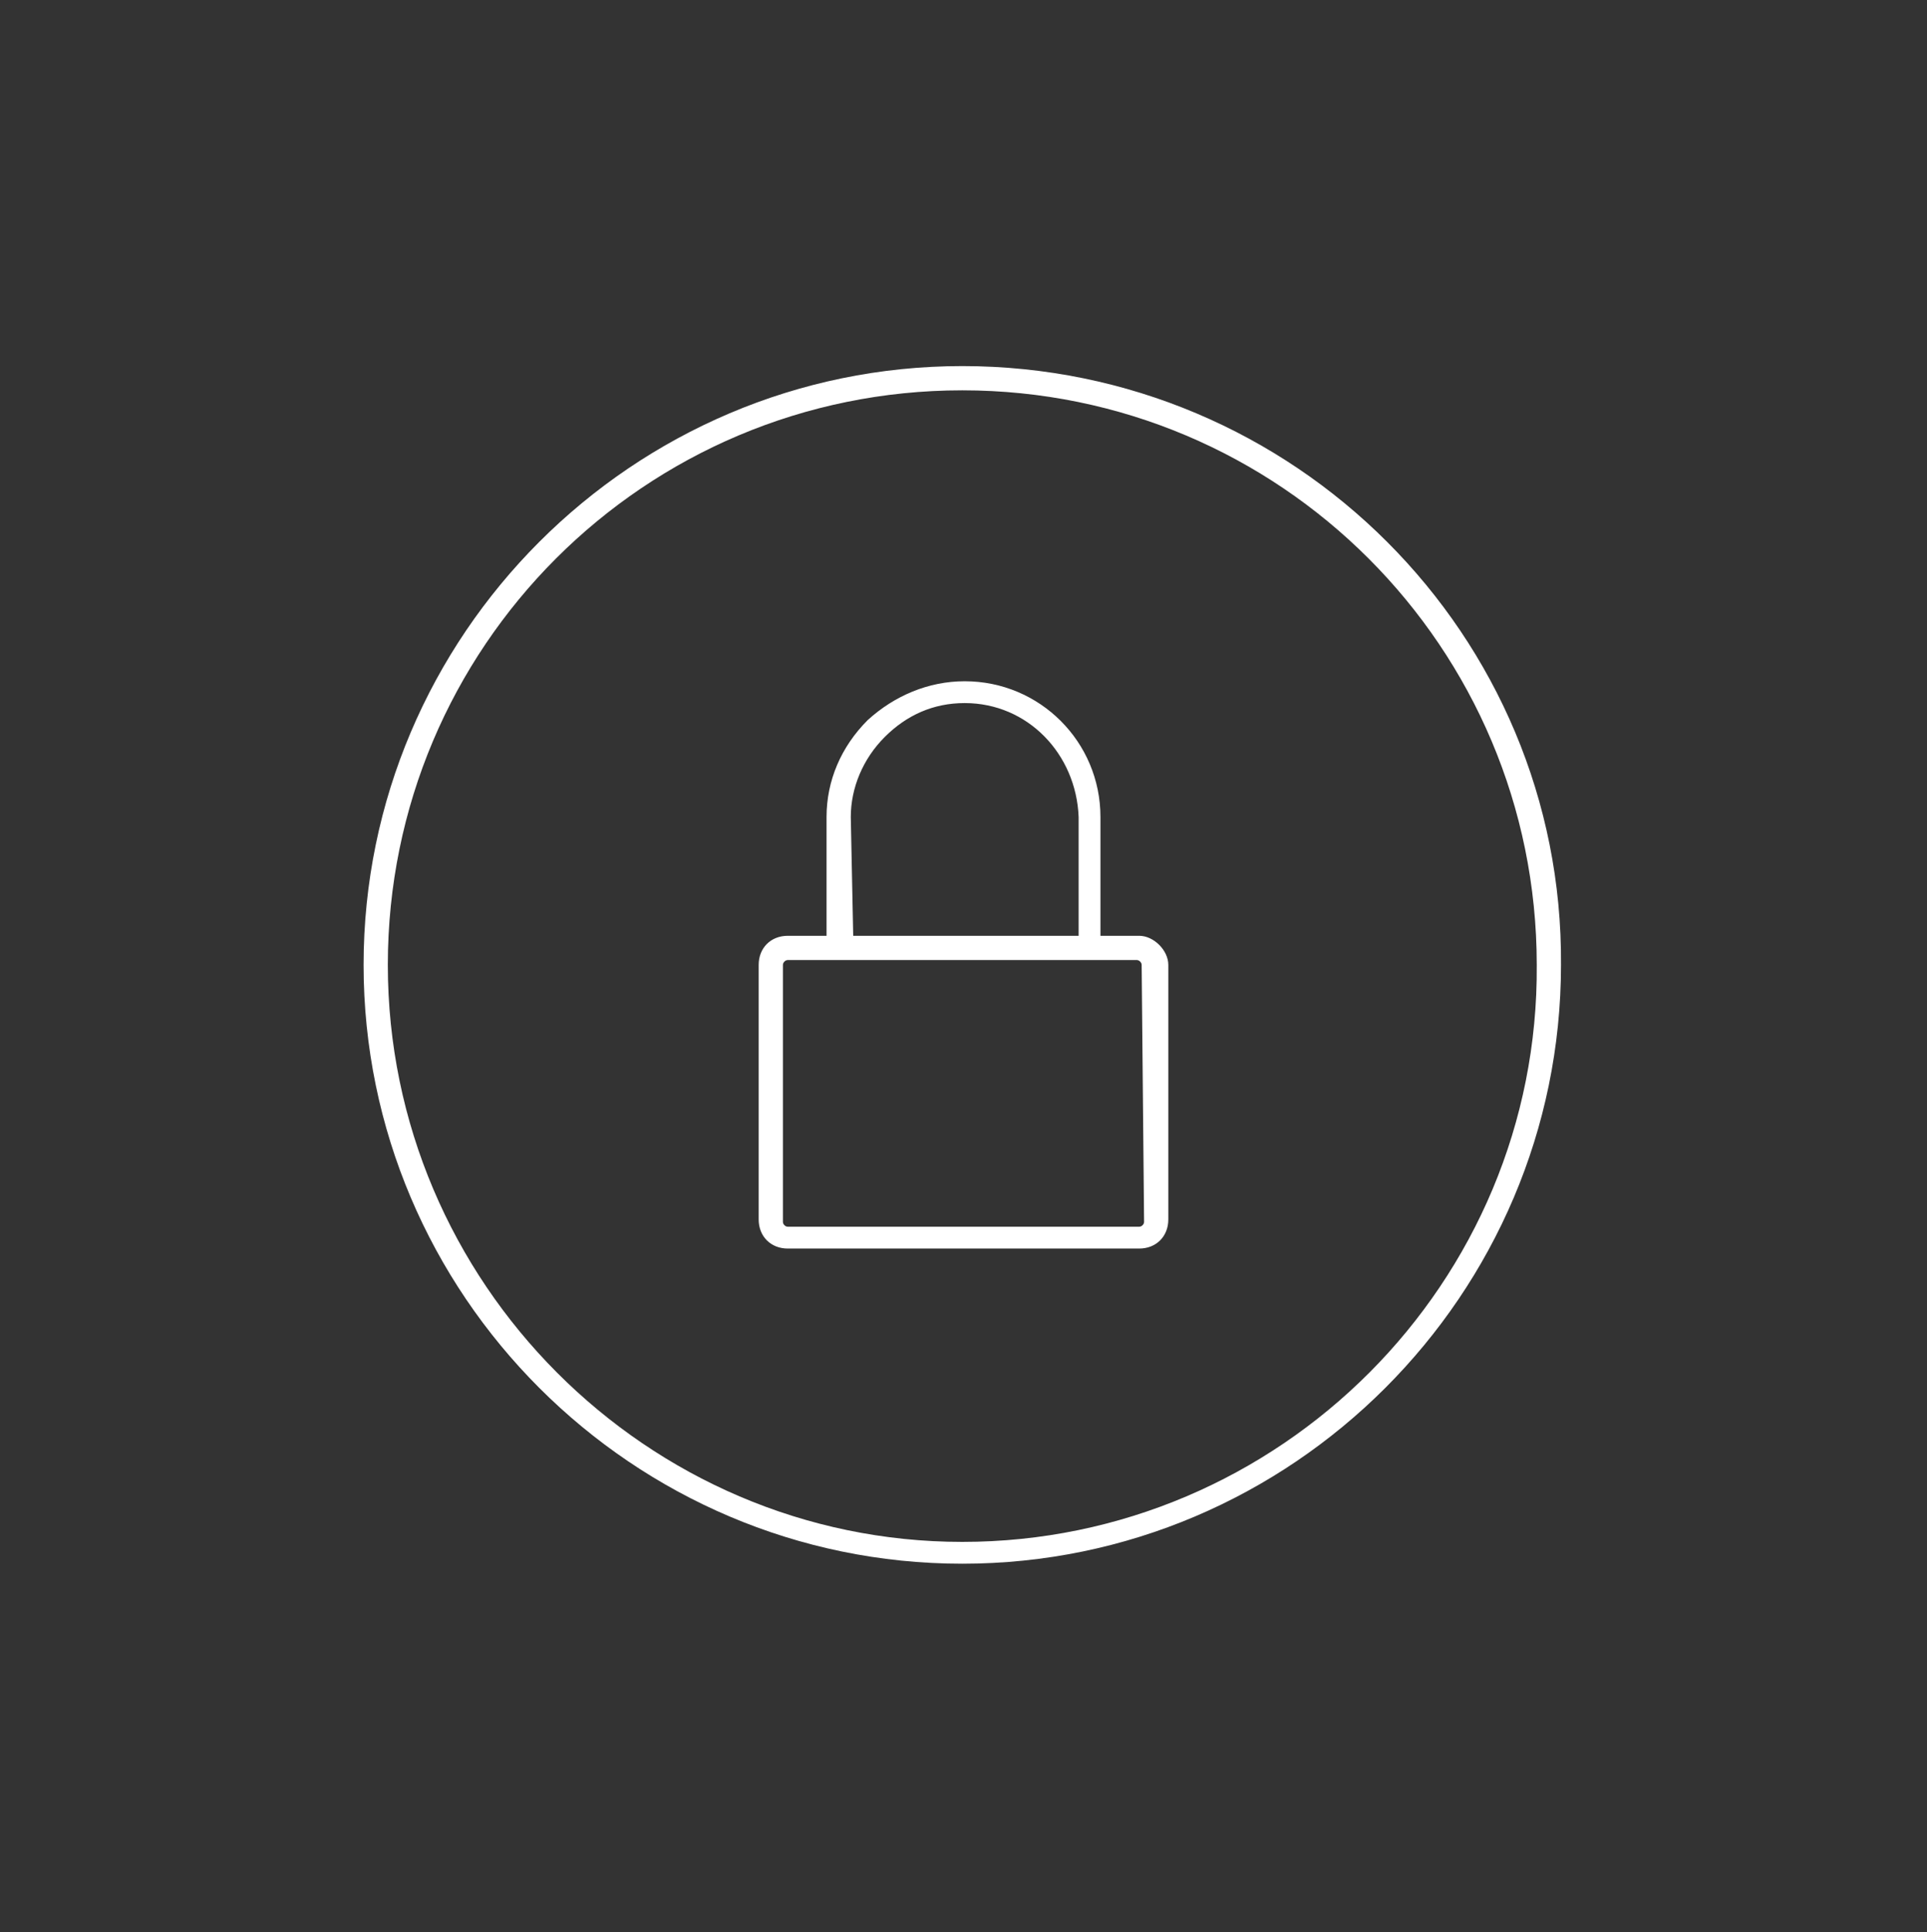 <?xml version="1.0" encoding="utf-8"?>
<!-- Generator: Adobe Illustrator 26.3.1, SVG Export Plug-In . SVG Version: 6.00 Build 0)  -->
<svg version="1.1" id="Layer_1" xmlns="http://www.w3.org/2000/svg" xmlns:xlink="http://www.w3.org/1999/xlink" x="0px" y="0px"
	 viewBox="0 0 79.5 79.7" style="enable-background:new 0 0 79.5 79.7;" xml:space="preserve">
<rect x="0" y="0" width="79.5" height="79.7" fill="#333333" stroke="none"/>
<style type="text/css">
	.st0{fill:#FFFFFF;}
</style>
<g>
	<path class="st0" d="M47,38.6h-1.6v-4.9c0-3.1-2.5-5.6-5.6-5.6l0,0c-1.5,0-2.9,0.6-4,1.6c-1.1,1.1-1.7,2.5-1.7,4v4.9h-1.6
		c-0.7,0-1.2,0.5-1.2,1.2v10.5c0,0.7,0.5,1.2,1.2,1.2H47c0.7,0,1.2-0.5,1.2-1.2V39.8C48.2,39.2,47.6,38.6,47,38.6L47,38.6z
		 M35.1,33.7c0-1.2,0.5-2.4,1.4-3.3c0.9-0.9,2-1.4,3.3-1.4l0,0c2.6,0,4.6,2.1,4.7,4.7v4.9h-9.3L35.1,33.7L35.1,33.7z M47.2,50.4
		c0,0.1-0.1,0.2-0.2,0.2H32.5c-0.1,0-0.2-0.1-0.2-0.2V39.8c0-0.1,0.1-0.2,0.2-0.2h14.4c0.1,0,0.2,0.1,0.2,0.2L47.2,50.4L47.2,50.4z"
		/>
	<path class="st0" d="M39.7,15.1C26.1,15.1,15,26.2,15,39.8s11.1,24.7,24.7,24.7l0,0c13.6,0,24.7-11.1,24.7-24.7
		C64.5,26.2,53.4,15.1,39.7,15.1z M39.7,63.6C26.7,63.6,16,52.9,16,39.8s10.6-23.7,23.7-23.7s23.7,10.6,23.7,23.7
		C63.5,52.9,52.8,63.6,39.7,63.6z"/>
</g>
</svg>
